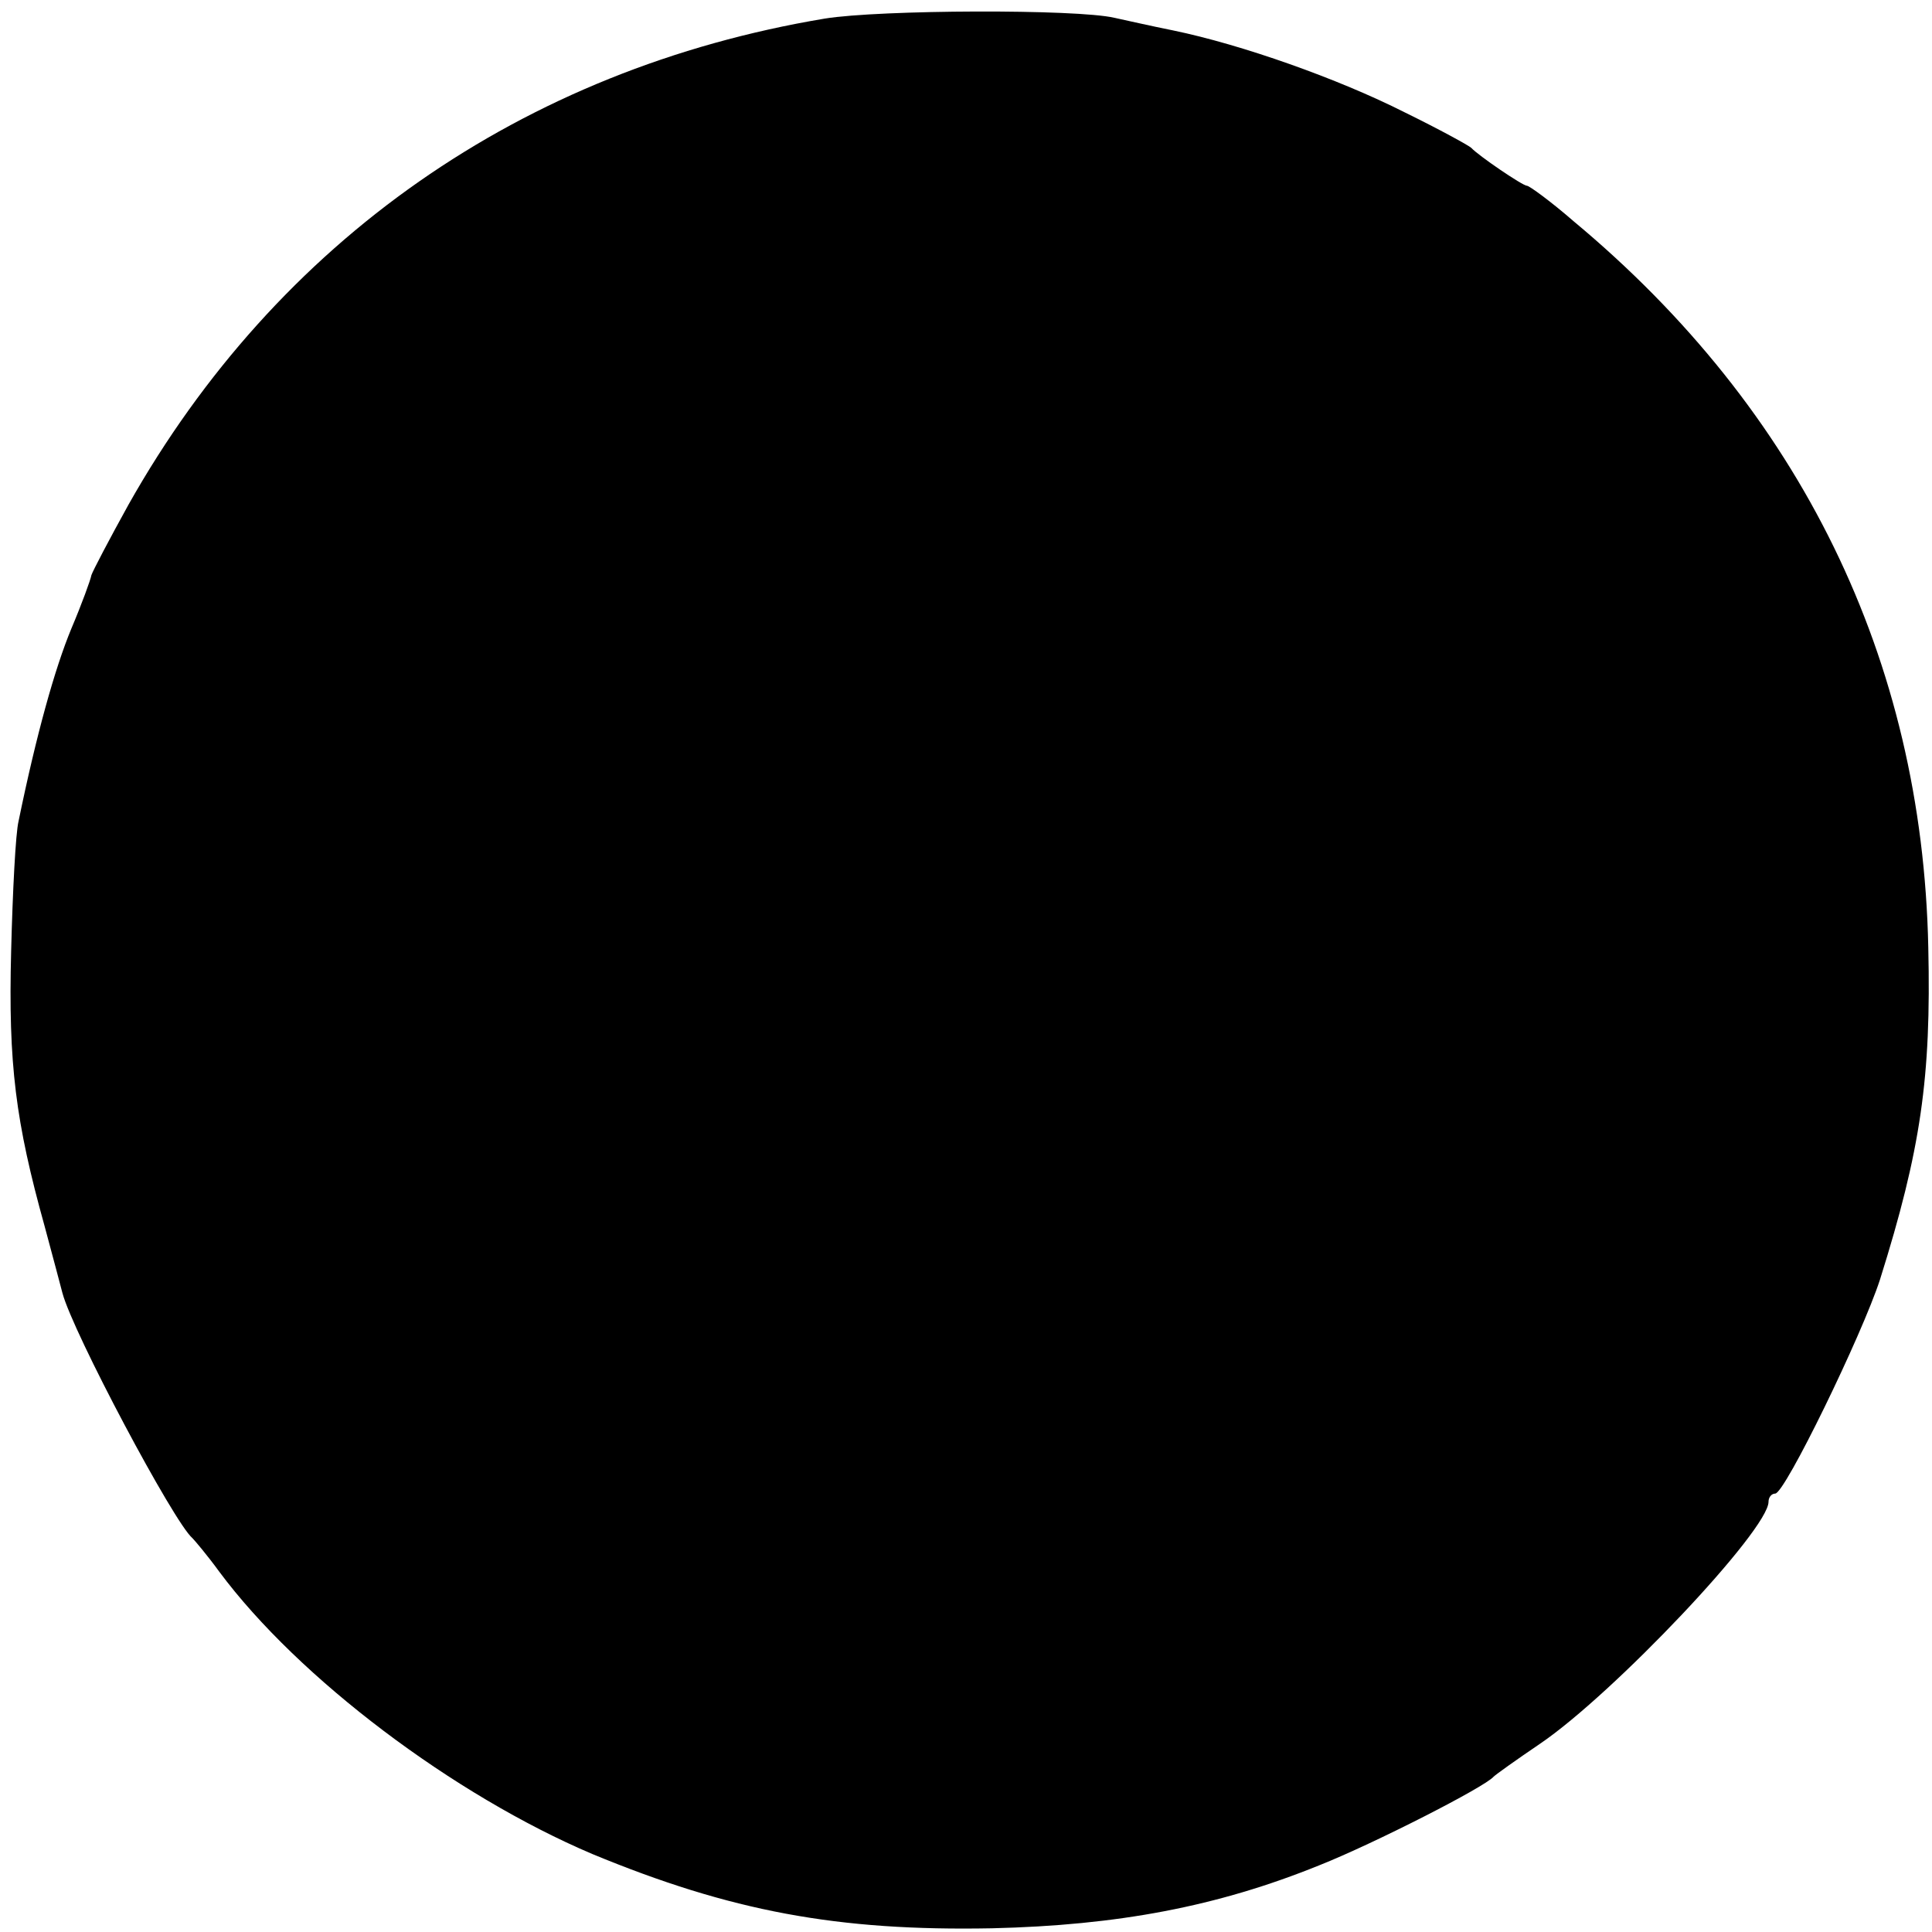 <?xml version="1.0" standalone="no"?>
<!DOCTYPE svg PUBLIC "-//W3C//DTD SVG 20010904//EN"
 "http://www.w3.org/TR/2001/REC-SVG-20010904/DTD/svg10.dtd">
<svg version="1.0" xmlns="http://www.w3.org/2000/svg"
 width="260pt" height="260pt" viewBox="0 0 260 260"
 preserveAspectRatio="xMidYMid meet">
<g transform="translate(0,260) scale(0.1,-0.1)"
fill="#000000" stroke="none">
<path d="M1110 2575 c-407 -68 -737 -299 -937 -654 -26 -47 -48 -89 -50 -95
-1 -6 -13 -39 -27 -72 -22 -53 -47 -142 -71 -259 -4 -16 -8 -95 -10 -175 -4
-152 6 -230 45 -370 11 -41 22 -82 24 -90 14 -53 150 -309 175 -330 3 -3 20
-23 36 -45 107 -144 316 -301 502 -380 186 -77 330 -104 538 -100 169 4 303
29 441 85 73 29 222 105 234 119 3 3 31 23 62 44 99 67 308 288 308 326 0 6 4
11 9 11 13 0 117 214 141 288 55 175 69 272 65 447 -8 388 -172 723 -477 977
-31 27 -60 48 -63 48 -6 0 -66 41 -75 51 -3 3 -43 25 -90 48 -89 45 -219 91
-311 110 -30 6 -65 14 -79 17 -51 12 -316 11 -390 -1z"/>
</g>
</svg>

